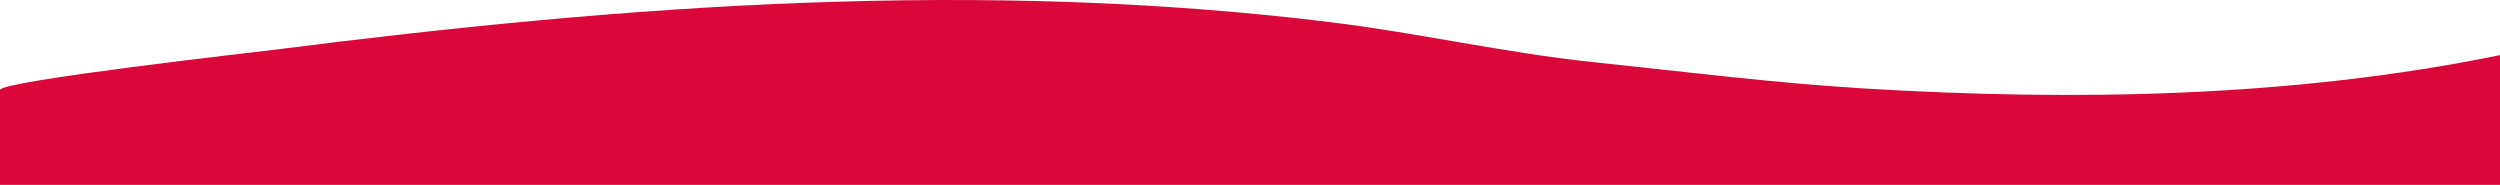 <svg width="1920" height="142" viewBox="0 0 1920 142" fill="none" xmlns="http://www.w3.org/2000/svg">
<path d="M213.408 37.877C200.828 39.514 0 62.025 0 69.153V142H1920V42.321C1761.28 74.882 1593.51 77.777 1431.52 67.939C1361.92 63.706 1293.2 55.011 1223.99 47.76C1156.64 40.71 1089.99 25.468 1022.54 17.117C752.402 -16.192 482.065 3.652 213.408 37.877Z" fill="#D9073A"/>
</svg>
